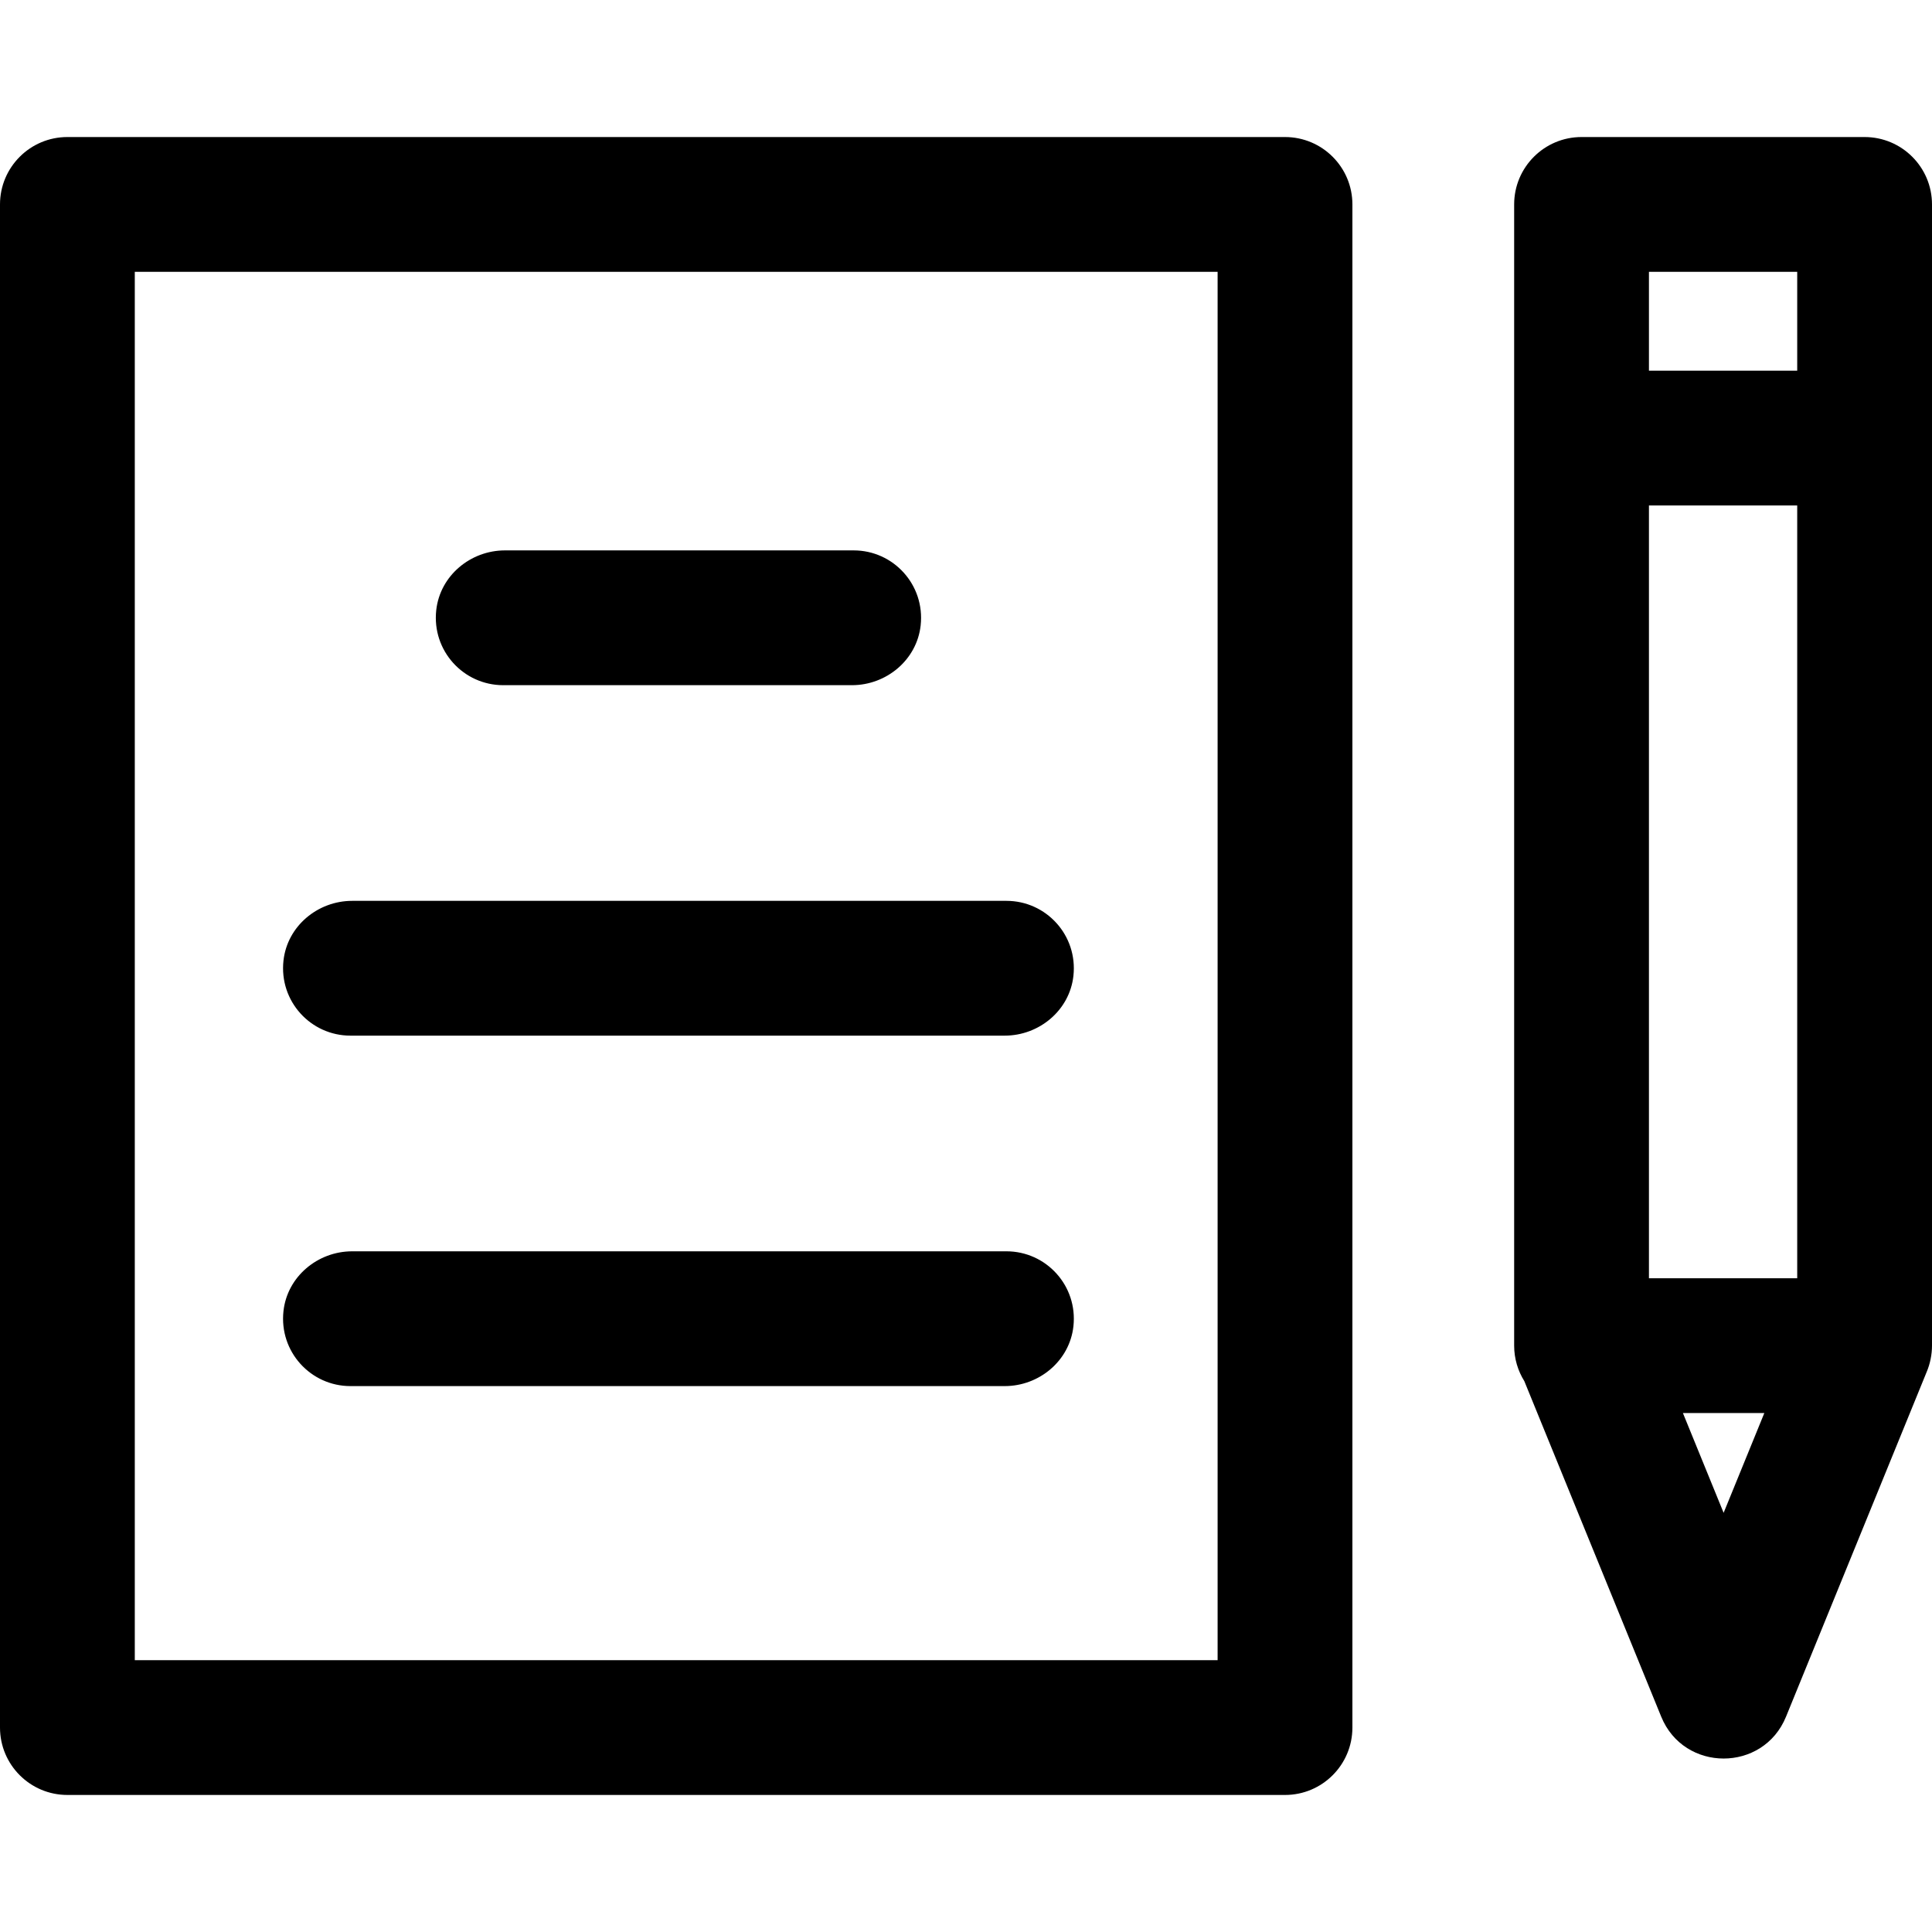 <?xml version="1.0" encoding="iso-8859-1"?>
<!-- Uploaded to: SVG Repo, www.svgrepo.com, Generator: SVG Repo Mixer Tools -->
<svg fill="#000000" height="800px" width="800px" version="1.1" id="Layer_1" xmlns="http://www.w3.org/2000/svg" xmlns:xlink="http://www.w3.org/1999/xlink" 
	 viewBox="0 0 511.999 511.999" xml:space="preserve">
<g>
	<g>
		<path d="M340.54,36.316H17.86C7.997,36.316,0,44.312,0,54.176v403.646c0,9.864,7.997,17.86,17.86,17.86H340.54
			c9.864,0,17.86-7.997,17.86-17.86V54.176C358.4,44.312,350.403,36.316,340.54,36.316z M322.679,439.962H35.721V72.037h286.958
			V439.962z"/>
	</g>
</g>
<g>
	<g>
		<path d="M226.233,145.86h-92.405c-9.168,0-17.212,6.717-18.218,15.829c-1.188,10.773,7.216,19.892,17.749,19.892h92.405
			c9.168,0,17.212-6.717,18.218-15.829C245.169,154.978,236.767,145.86,226.233,145.86z"/>
	</g>
</g>
<g>
	<g>
		<path d="M266.716,238.734H93.344c-9.168,0-17.212,6.717-18.218,15.829c-1.188,10.773,7.216,19.892,17.749,19.892h173.373
			c9.168,0,17.212-6.717,18.218-15.829C285.653,247.853,277.25,238.734,266.716,238.734z"/>
	</g>
</g>
<g>
	<g>
		<path d="M266.716,331.609H93.344c-9.168,0-17.212,6.717-18.218,15.829c-1.188,10.773,7.216,19.892,17.749,19.892h173.373
			c9.168,0,17.212-6.717,18.218-15.829C285.653,340.727,277.25,331.609,266.716,331.609z"/>
	</g>
</g>
<g>
	<g>
		<path d="M494.14,36.316h-75.014c-9.864,0-17.86,7.997-17.86,17.86v302.437c0,3.455,0.998,6.671,2.697,9.405l36.277,88.924
			c6.029,14.777,27.038,14.793,33.074,0l37.259-91.329c0.932-2.178,1.426-4.676,1.426-7V54.176
			C512,44.312,504.003,36.316,494.14,36.316z M456.777,400.913l-10.786-26.439h21.573L456.777,400.913z M476.279,338.753h-39.293
			v-204.8h39.293V338.753z M476.279,98.232h-39.293V72.037h39.293V98.232z"/>
	</g>
</g>
</svg>